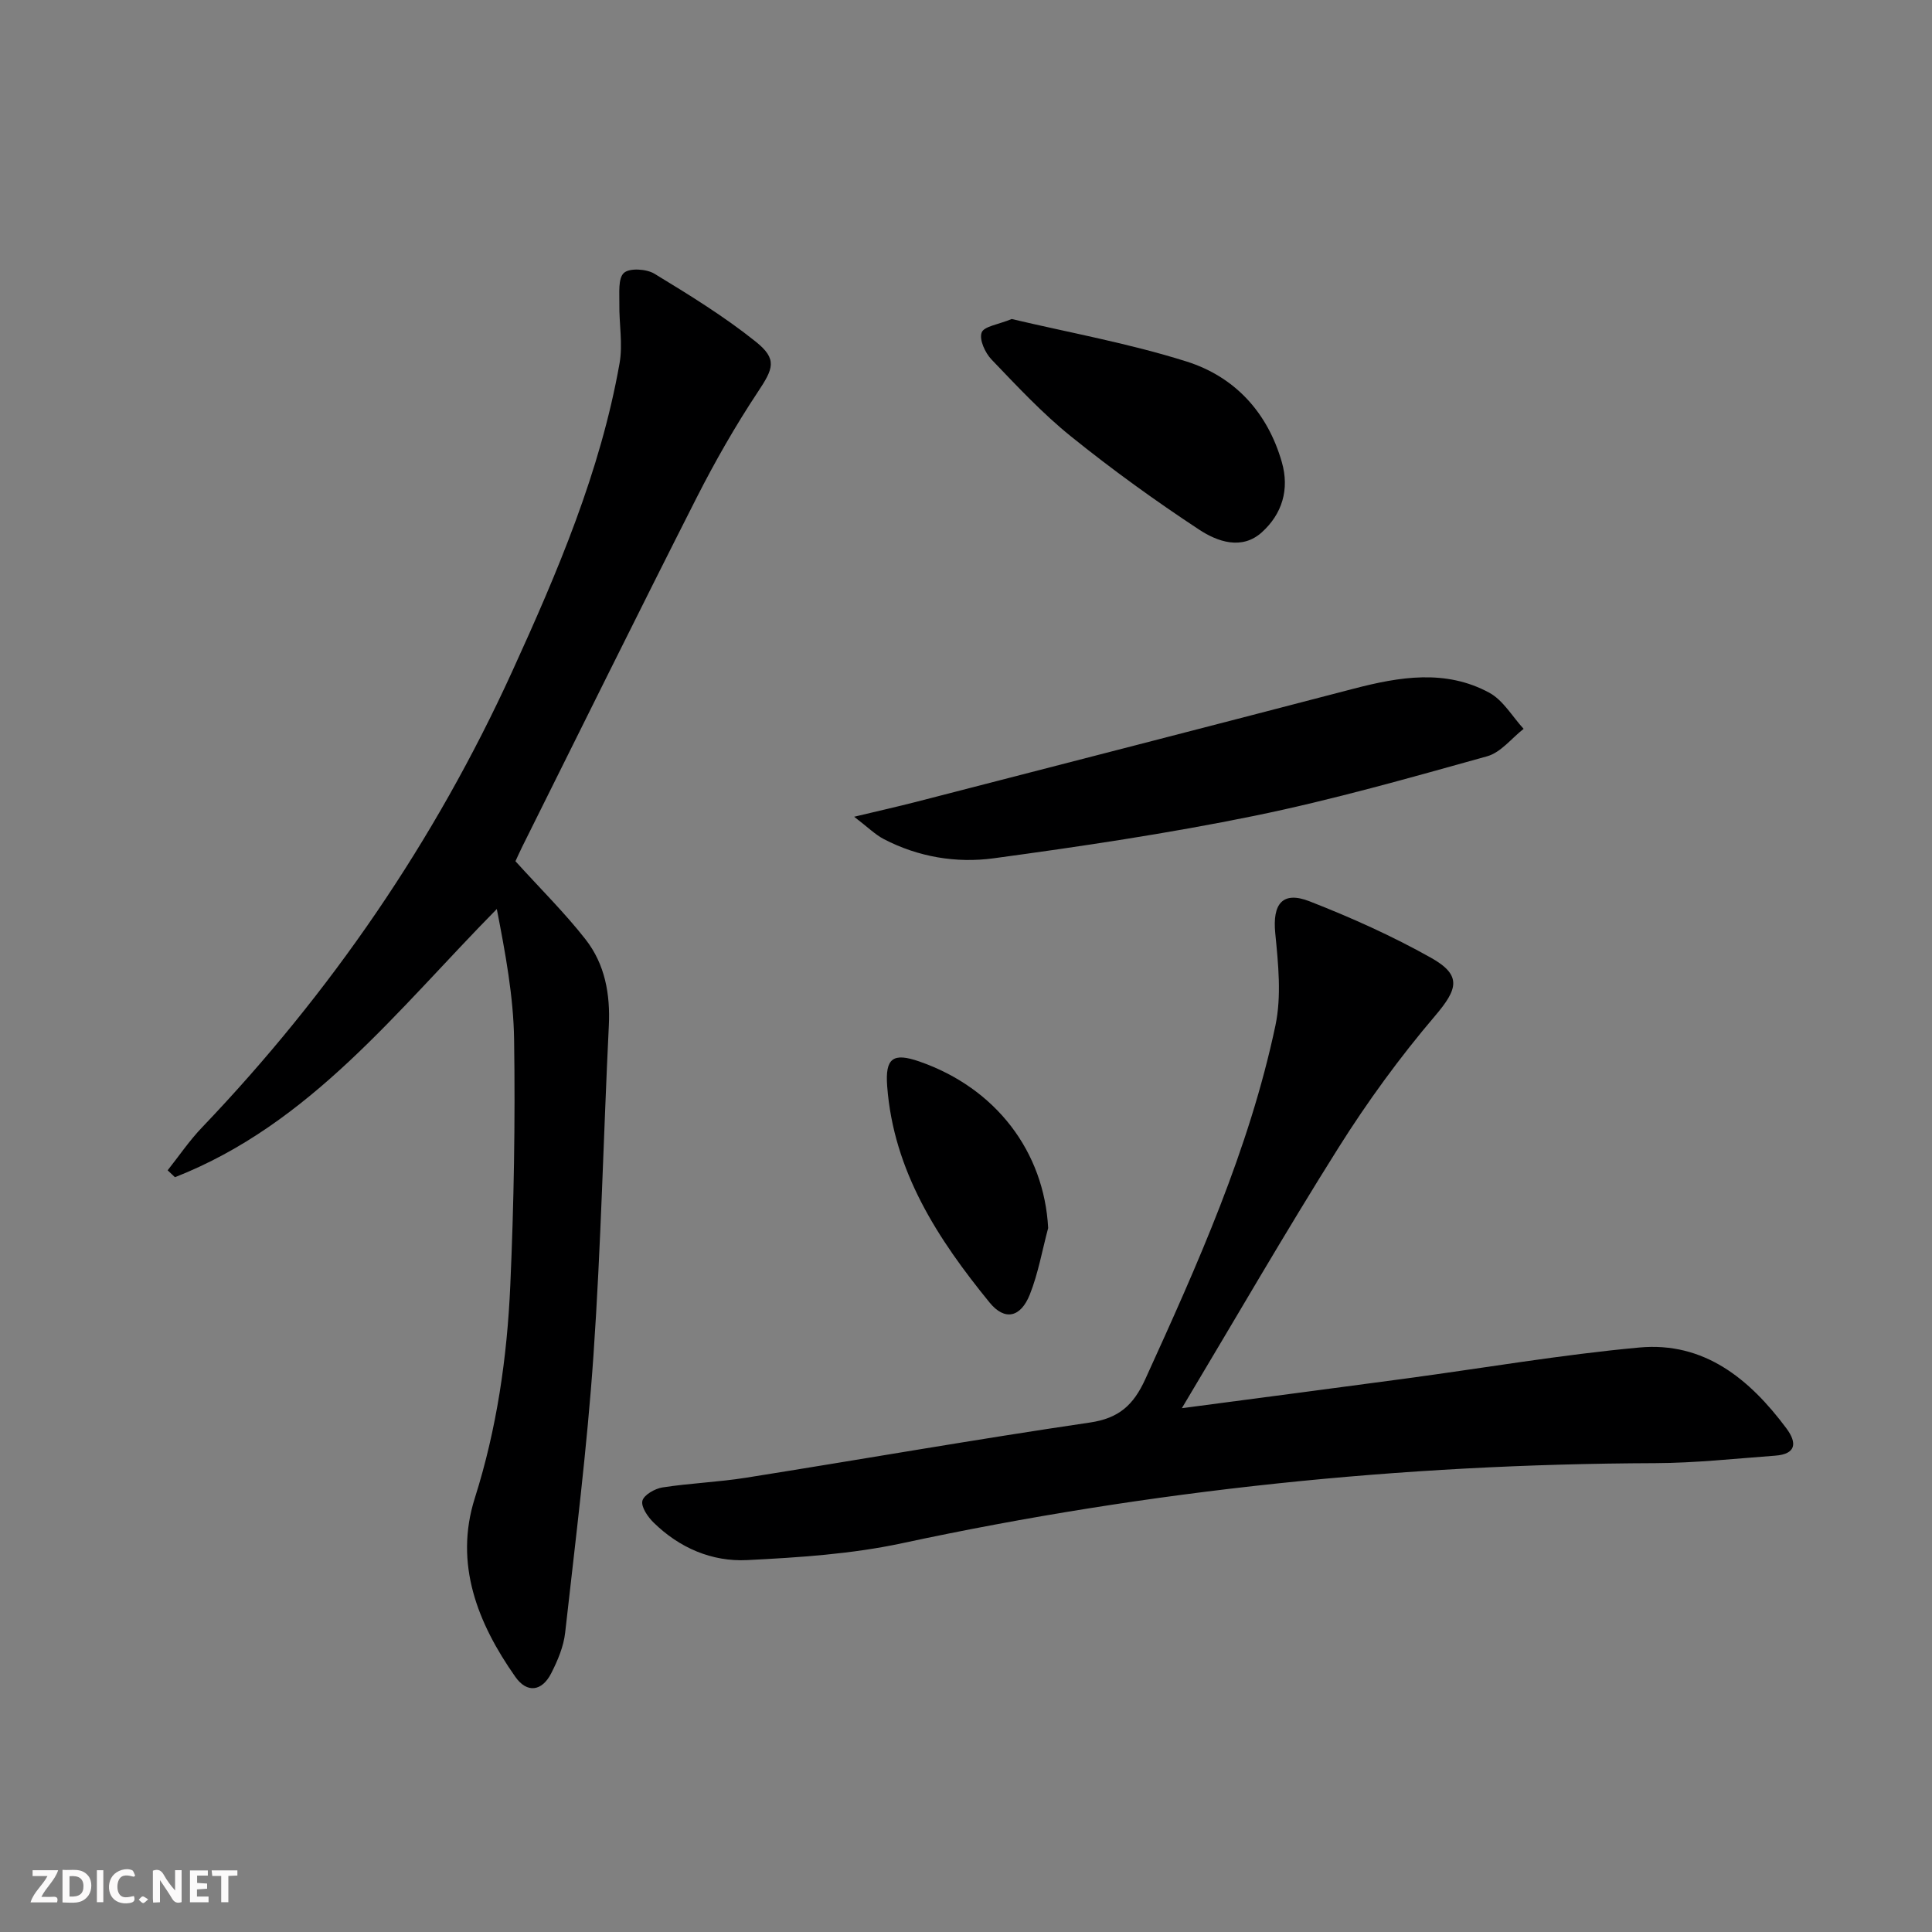 <svg enable-background="new 0 0 400 400" viewBox="0 0 400 400" xmlns="http://www.w3.org/2000/svg"><rect x="0" y="0" width="400" height="400" fill="#808080" stroke="none"/><g fill="#fbfafa"><path d="m37.59 393.81c-.92.31-1.52.05-2-.78-.7-1.2-1.52-2.34-2.47-3.78v4.59c-.55.03-.95.05-1.41.07-.03-.37-.06-.64-.06-.91 0-1.91 0-3.81 0-5.7 1.13-.41 1.77-.03 2.29.91.62 1.11 1.38 2.14 2.31 3.19v-4.2h1.35v6.61z"/><path d="m12.94 393.88v-6.75c1.9.19 3.93-.54 5.37 1.29.8 1.01.78 2.88.03 3.97-1.37 1.97-3.4 1.51-5.4 1.49m1.45-1.22c2.04.12 2.92-.58 2.89-2.21-.03-1.51-.98-2.19-2.89-2z"/><path d="m11.81 393.87h-5.49c.68-2.18 2.47-3.48 3.51-5.45h-3.08v-1.21h5.29c-.71 2.13-2.44 3.48-3.47 5.51.86 0 1.63.04 2.39-.01.79-.05 1.14.21.85 1.16"/><path d="m39.33 393.86v-6.61h3.7v1.07h-2.22v1.52c.68.04 1.34.09 2.07.13v1.07c-.72.05-1.38.09-2.1.14v1.48h2.4v1.19h-3.85z"/><path d="m27.71 388.56c-1.15-.3-2.46-.61-3.1.64-.37.73-.41 1.93-.06 2.67.63 1.35 1.99.93 3.17.68.35.94-.01 1.32-.93 1.46-1.62.25-3.05-.27-3.76-1.48-.73-1.25-.6-3.03.31-4.17.88-1.11 2.71-1.7 4-1.16.32.13.44.74.65 1.12-.1.08-.19.16-.28.24"/><path d="m49.15 387.24v1.07c-.59.02-1.17.05-1.87.08v5.44h-1.48v-5.44h-1.85c-.05-.4-.08-.73-.13-1.15z"/><path d="m20.06 387.21h1.33v6.62h-1.33z"/><path d="m30.68 393.25c-.49.38-.8.79-1.05.76-.32-.05-.6-.45-.9-.7.26-.24.51-.64.8-.67.29-.04.62.3 1.15.61"/></g><path d="m106.72 178.31c5.28 5.82 10.25 10.73 14.52 16.19 4.01 5.13 5.13 11.32 4.81 17.88-1.11 22.74-1.61 45.52-3.18 68.23-1.32 19.18-3.72 38.29-5.86 57.41-.32 2.89-1.55 5.79-2.89 8.42-1.91 3.75-5.01 4.17-7.42.74-7.83-11.13-12.7-23.42-8.4-36.99 4.57-14.42 6.69-29.14 7.35-44.06.75-16.94 1.04-33.92.79-50.88-.13-8.99-1.82-17.96-3.58-27.05-20.7 21-38.57 44.52-66.64 55.53-.5-.48-1.01-.96-1.51-1.43 2.36-2.98 4.51-6.16 7.13-8.89 26.66-27.91 48.2-59.32 64.22-94.43 9.37-20.54 18.24-41.33 22.21-63.75.71-3.98-.11-8.22-.04-12.33.04-2.22-.3-5.28.95-6.4 1.16-1.05 4.66-.83 6.31.17 7.19 4.37 14.42 8.82 20.98 14.07 4.55 3.64 3.62 5.61.42 10.43-4.66 7.03-8.87 14.41-12.69 21.93-12.18 24.01-24.09 48.15-36.1 72.25-.58 1.16-1.1 2.37-1.38 2.96z" fill="#000001"/><path d="m244.69 291.55c16.1-2.13 31.24-4.1 46.37-6.14 16.11-2.17 32.15-4.93 48.32-6.42 13.44-1.24 22.86 6.51 30.47 16.73 2.28 3.06 2 5.34-2.32 5.66-8.28.61-16.57 1.52-24.85 1.55-52.53.18-104.47 5.54-155.87 16.57-10.48 2.25-21.37 2.96-32.11 3.5-7.32.37-14.05-2.53-19.4-7.79-1.19-1.17-2.6-3.22-2.3-4.48.3-1.22 2.58-2.52 4.14-2.77 5.73-.89 11.56-1.1 17.29-2.01 23.75-3.77 47.44-7.93 71.23-11.43 6.06-.89 9.04-3.67 11.47-9 10.81-23.74 21.5-47.53 26.93-73.18 1.29-6.11.59-12.79-.03-19.12-.6-6.03 1.46-8.81 7.08-6.62 8.61 3.36 17.12 7.18 25.17 11.7 6.46 3.63 5.53 6.5.83 12.03-7.29 8.56-13.98 17.74-19.97 27.26-10.98 17.44-21.27 35.28-32.45 53.96z" fill="#000001"/><path d="m176.84 169.1c5.26-1.26 9.06-2.11 12.83-3.08 30.2-7.79 60.4-15.56 90.58-23.43 9.49-2.47 19.03-4.08 28.09.83 2.88 1.56 4.77 4.94 7.11 7.48-2.5 1.95-4.72 4.89-7.55 5.68-15.98 4.45-31.97 9.01-48.2 12.33-17.85 3.65-35.91 6.34-53.97 8.79-7.74 1.05-15.6-.26-22.74-3.97-1.8-.94-3.29-2.45-6.15-4.63z" fill="#000001"/><path d="m209.47 66.05c11.81 2.8 24.23 5.02 36.17 8.79 9.95 3.13 16.78 10.48 19.75 20.84 1.62 5.66.06 10.72-4.12 14.51-4.17 3.78-9.24 1.94-13.01-.54-9.13-6.01-18.02-12.44-26.53-19.3-5.92-4.77-11.17-10.41-16.45-15.92-1.32-1.38-2.58-4.12-2.04-5.58.47-1.29 3.46-1.66 6.23-2.8z" fill="#000001"/><path d="m217.01 254.25c-1.23 4.6-2.05 9.36-3.79 13.75-1.9 4.78-5.2 5.53-8.35 1.66-10.71-13.14-19.87-27.18-21.19-44.79-.44-5.84 1.24-6.98 6.66-5.1 15.89 5.52 25.84 18.71 26.67 34.48z" fill="#000001"/></svg>